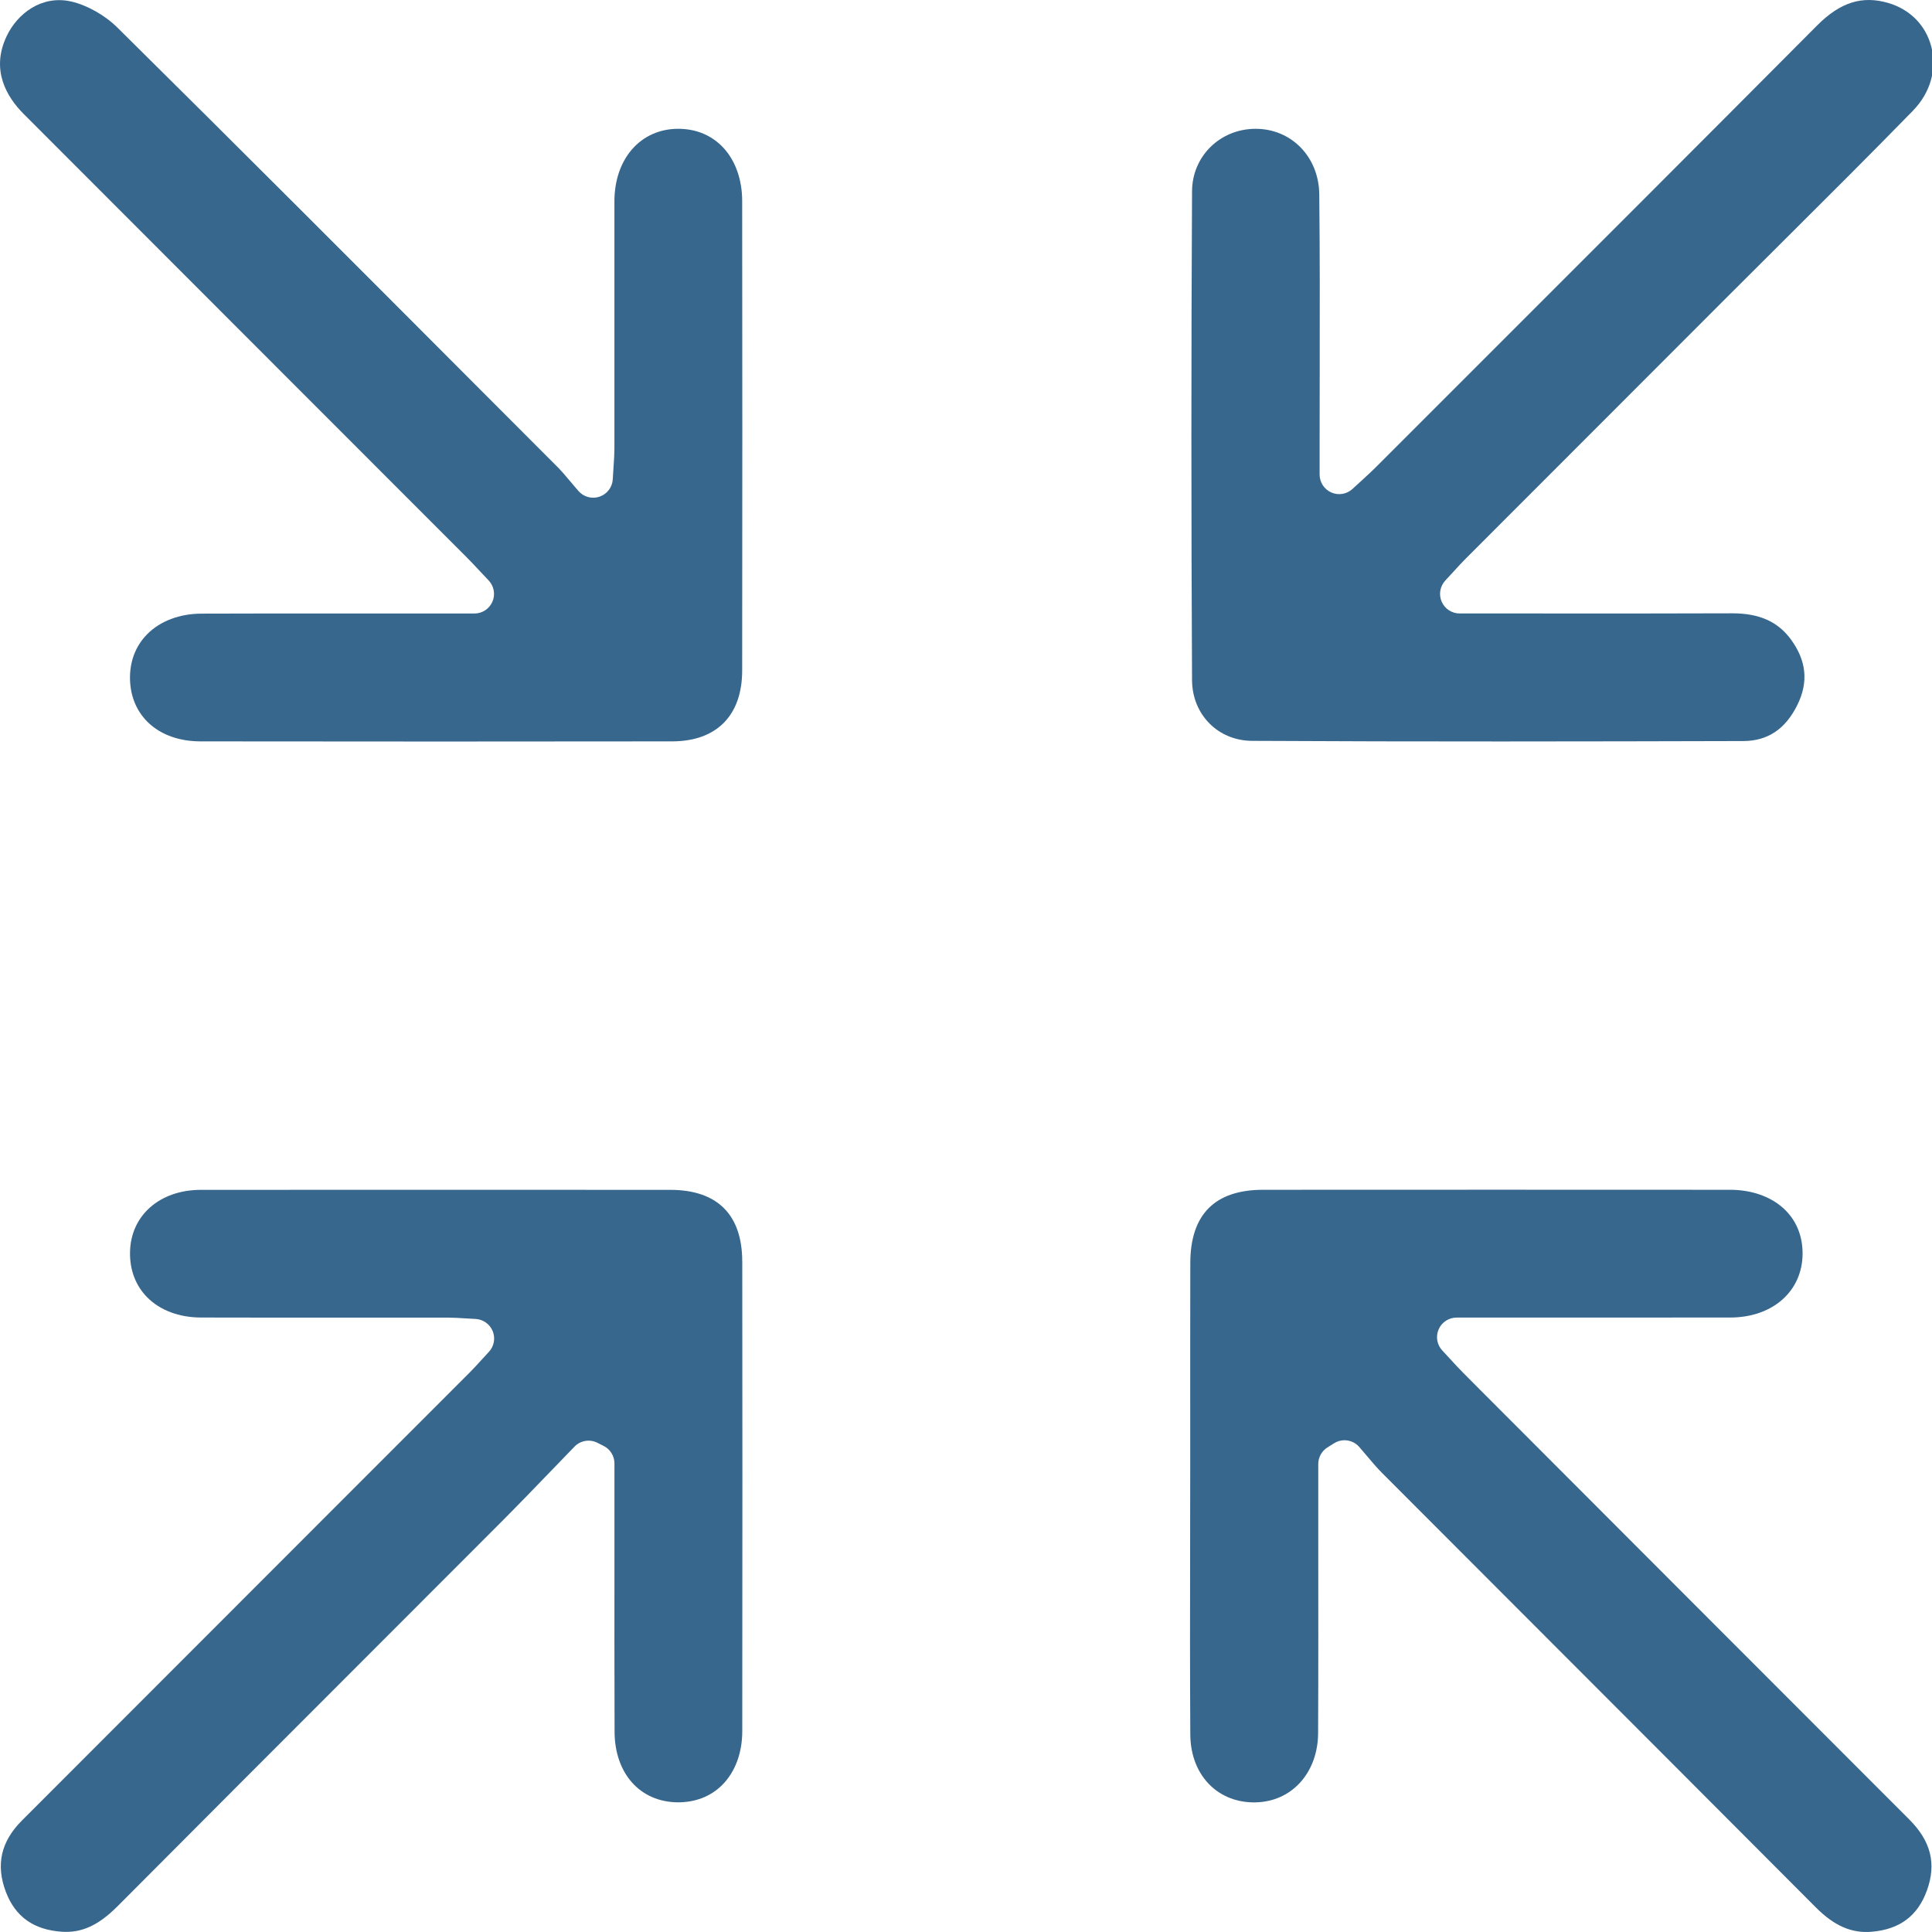 <svg xmlns="http://www.w3.org/2000/svg" fill="none" viewBox="0 0 60 60" height="60" width="60">
<g clip-path="url(#clip0_16_365)">
<path fill="#38678E" d="M23.051 39.174C23.049 37.722 22.276 36.953 20.818 36.952C16.154 36.949 11.386 36.949 6.239 36.952C4.955 36.952 4.05 37.754 4.038 38.9C4.031 39.45 4.217 39.931 4.571 40.289C4.969 40.692 5.561 40.915 6.24 40.917C7.78 40.922 9.321 40.92 10.861 40.92C11.382 40.92 11.903 40.92 12.424 40.92C12.945 40.92 13.413 40.92 13.908 40.92C14.083 40.92 14.251 40.931 14.446 40.943C14.543 40.949 14.648 40.955 14.768 40.961C15.003 40.973 15.211 41.121 15.301 41.339C15.39 41.558 15.345 41.809 15.184 41.982C15.099 42.073 15.024 42.156 14.956 42.23C14.822 42.377 14.707 42.504 14.584 42.627C12.912 44.301 11.238 45.976 9.564 47.649L6.421 50.794C4.505 52.708 2.591 54.625 0.678 56.541C0.027 57.193 -0.135 57.916 0.182 58.754C0.476 59.527 1.045 59.932 1.923 59.992C2.54 60.032 3.059 59.795 3.661 59.19C6.094 56.745 8.575 54.263 10.972 51.865C12.507 50.328 14.042 48.794 15.576 47.257C16.097 46.734 16.619 46.193 17.125 45.668C17.364 45.42 17.602 45.172 17.842 44.926C18.027 44.734 18.316 44.687 18.553 44.807L18.749 44.906C18.954 45.01 19.082 45.219 19.082 45.449V46.262C19.082 47.003 19.082 47.745 19.082 48.487C19.082 50.222 19.079 52.017 19.086 53.781C19.091 55.081 19.879 55.962 21.047 55.973C21.586 55.976 22.066 55.794 22.423 55.439C22.829 55.038 23.052 54.441 23.052 53.759C23.057 47.892 23.057 43.394 23.052 39.172L23.051 39.174Z"></path>
<path fill="#38678E" d="M59.418 3.426C59.95 2.88 60.161 2.14 59.978 1.447C59.805 0.786 59.319 0.292 58.645 0.093C57.832 -0.145 57.15 0.069 56.432 0.791C52.812 4.429 49.121 8.119 45.551 11.687L42.741 14.497C42.609 14.629 42.475 14.751 42.307 14.906C42.218 14.986 42.118 15.078 42.003 15.184C41.825 15.348 41.568 15.392 41.347 15.295C41.125 15.198 40.982 14.979 40.982 14.737V13.778C40.982 13.017 40.982 12.257 40.985 11.496C40.988 9.706 40.991 7.853 40.971 6.034C40.959 4.876 40.109 4 38.995 4C37.894 4 37.025 4.85 37.02 5.937C36.993 10.962 36.993 16.073 37.02 21.126C37.027 22.193 37.827 23.002 38.883 23.008C44.067 23.037 49.28 23.027 54.142 23.014C54.899 23.011 55.449 22.643 55.821 21.888C56.167 21.184 56.102 20.523 55.622 19.863C55.213 19.302 54.632 19.047 53.799 19.047C51.828 19.055 49.88 19.053 47.818 19.052C47.002 19.052 46.174 19.052 45.331 19.052C45.089 19.052 44.871 18.909 44.773 18.687C44.676 18.465 44.72 18.208 44.884 18.03C44.986 17.921 45.071 17.828 45.147 17.745C45.29 17.588 45.402 17.465 45.524 17.344C47.35 15.515 49.175 13.689 51.003 11.861L53.687 9.175C54.247 8.614 54.809 8.055 55.371 7.496C56.705 6.168 58.086 4.794 59.421 3.425L59.418 3.426Z"></path>
<path fill="#38678E" d="M6.22 23.024C11.262 23.03 16.192 23.031 20.874 23.024C22.255 23.022 23.047 22.22 23.049 20.826C23.055 15.801 23.055 10.893 23.049 6.242C23.049 5.587 22.844 5.003 22.475 4.599C22.116 4.208 21.629 4 21.064 4H21.061C19.897 4.001 19.083 4.927 19.081 6.252C19.08 7.649 19.08 9.047 19.081 10.444C19.081 11.605 19.081 12.764 19.081 13.925C19.081 14.094 19.071 14.252 19.056 14.471C19.048 14.586 19.039 14.72 19.03 14.884C19.016 15.132 18.854 15.345 18.618 15.425C18.384 15.504 18.125 15.434 17.963 15.247C17.851 15.117 17.758 15.007 17.678 14.912C17.546 14.755 17.45 14.641 17.356 14.545L14.903 12.088C11.224 8.4 7.419 4.587 3.653 0.863C3.257 0.471 2.705 0.16 2.213 0.047C1.285 -0.163 0.536 0.432 0.21 1.116C-0.299 2.175 0.214 3.017 0.734 3.538C3.612 6.421 6.492 9.302 9.372 12.184L14.477 17.291C14.605 17.419 14.728 17.55 14.887 17.72C14.971 17.81 15.065 17.91 15.176 18.027C15.343 18.203 15.389 18.462 15.293 18.685C15.197 18.908 14.977 19.053 14.736 19.053C13.845 19.053 12.975 19.053 12.115 19.053C11.274 19.053 10.452 19.053 9.639 19.053C8.503 19.053 7.385 19.053 6.26 19.057C5.575 19.059 4.975 19.287 4.571 19.696C4.217 20.054 4.033 20.527 4.037 21.063C4.048 22.233 4.926 23.022 6.223 23.024H6.22Z"></path>
<path fill="#38678E" d="M42.45 45.215C42.611 45.405 42.761 45.584 42.922 45.745C44.643 47.47 46.366 49.193 48.088 50.917C50.857 53.689 53.628 56.461 56.392 59.236C56.968 59.813 57.506 60.047 58.135 59.992C59.001 59.916 59.559 59.497 59.843 58.708C60.143 57.879 59.967 57.176 59.288 56.499C54.846 52.056 50.409 47.613 45.972 43.168L45.441 42.634C45.311 42.504 45.187 42.37 45.044 42.213C44.97 42.131 44.886 42.043 44.792 41.941C44.626 41.765 44.582 41.507 44.678 41.285C44.774 41.063 44.994 40.919 45.235 40.919H47.819C49.83 40.919 51.784 40.92 53.737 40.917C55.057 40.914 55.979 40.096 55.981 38.928C55.981 38.364 55.774 37.876 55.381 37.52C54.975 37.154 54.39 36.95 53.731 36.95C48.896 36.947 44.063 36.947 39.228 36.95C37.732 36.95 36.971 37.713 36.966 39.216C36.962 40.71 36.963 42.204 36.963 43.7C36.963 44.383 36.963 45.066 36.963 45.748C36.963 46.566 36.963 47.385 36.96 48.203C36.957 50.061 36.954 51.984 36.966 53.874C36.971 54.525 37.202 55.096 37.621 55.48C38.011 55.839 38.54 56.012 39.114 55.968C40.182 55.886 40.931 55.002 40.935 53.818C40.944 51.854 40.941 49.859 40.94 47.927C40.94 47.108 40.94 46.288 40.94 45.467C40.94 45.259 41.046 45.064 41.222 44.953L41.429 44.823C41.529 44.759 41.642 44.728 41.754 44.728C41.924 44.728 42.093 44.8 42.211 44.935C42.292 45.028 42.371 45.12 42.45 45.215Z"></path>
</g>
<defs>
<clipPath id="clip0_16_365">
<rect fill="white" height="60" width="60"></rect>
</clipPath>
</defs>
</svg>
